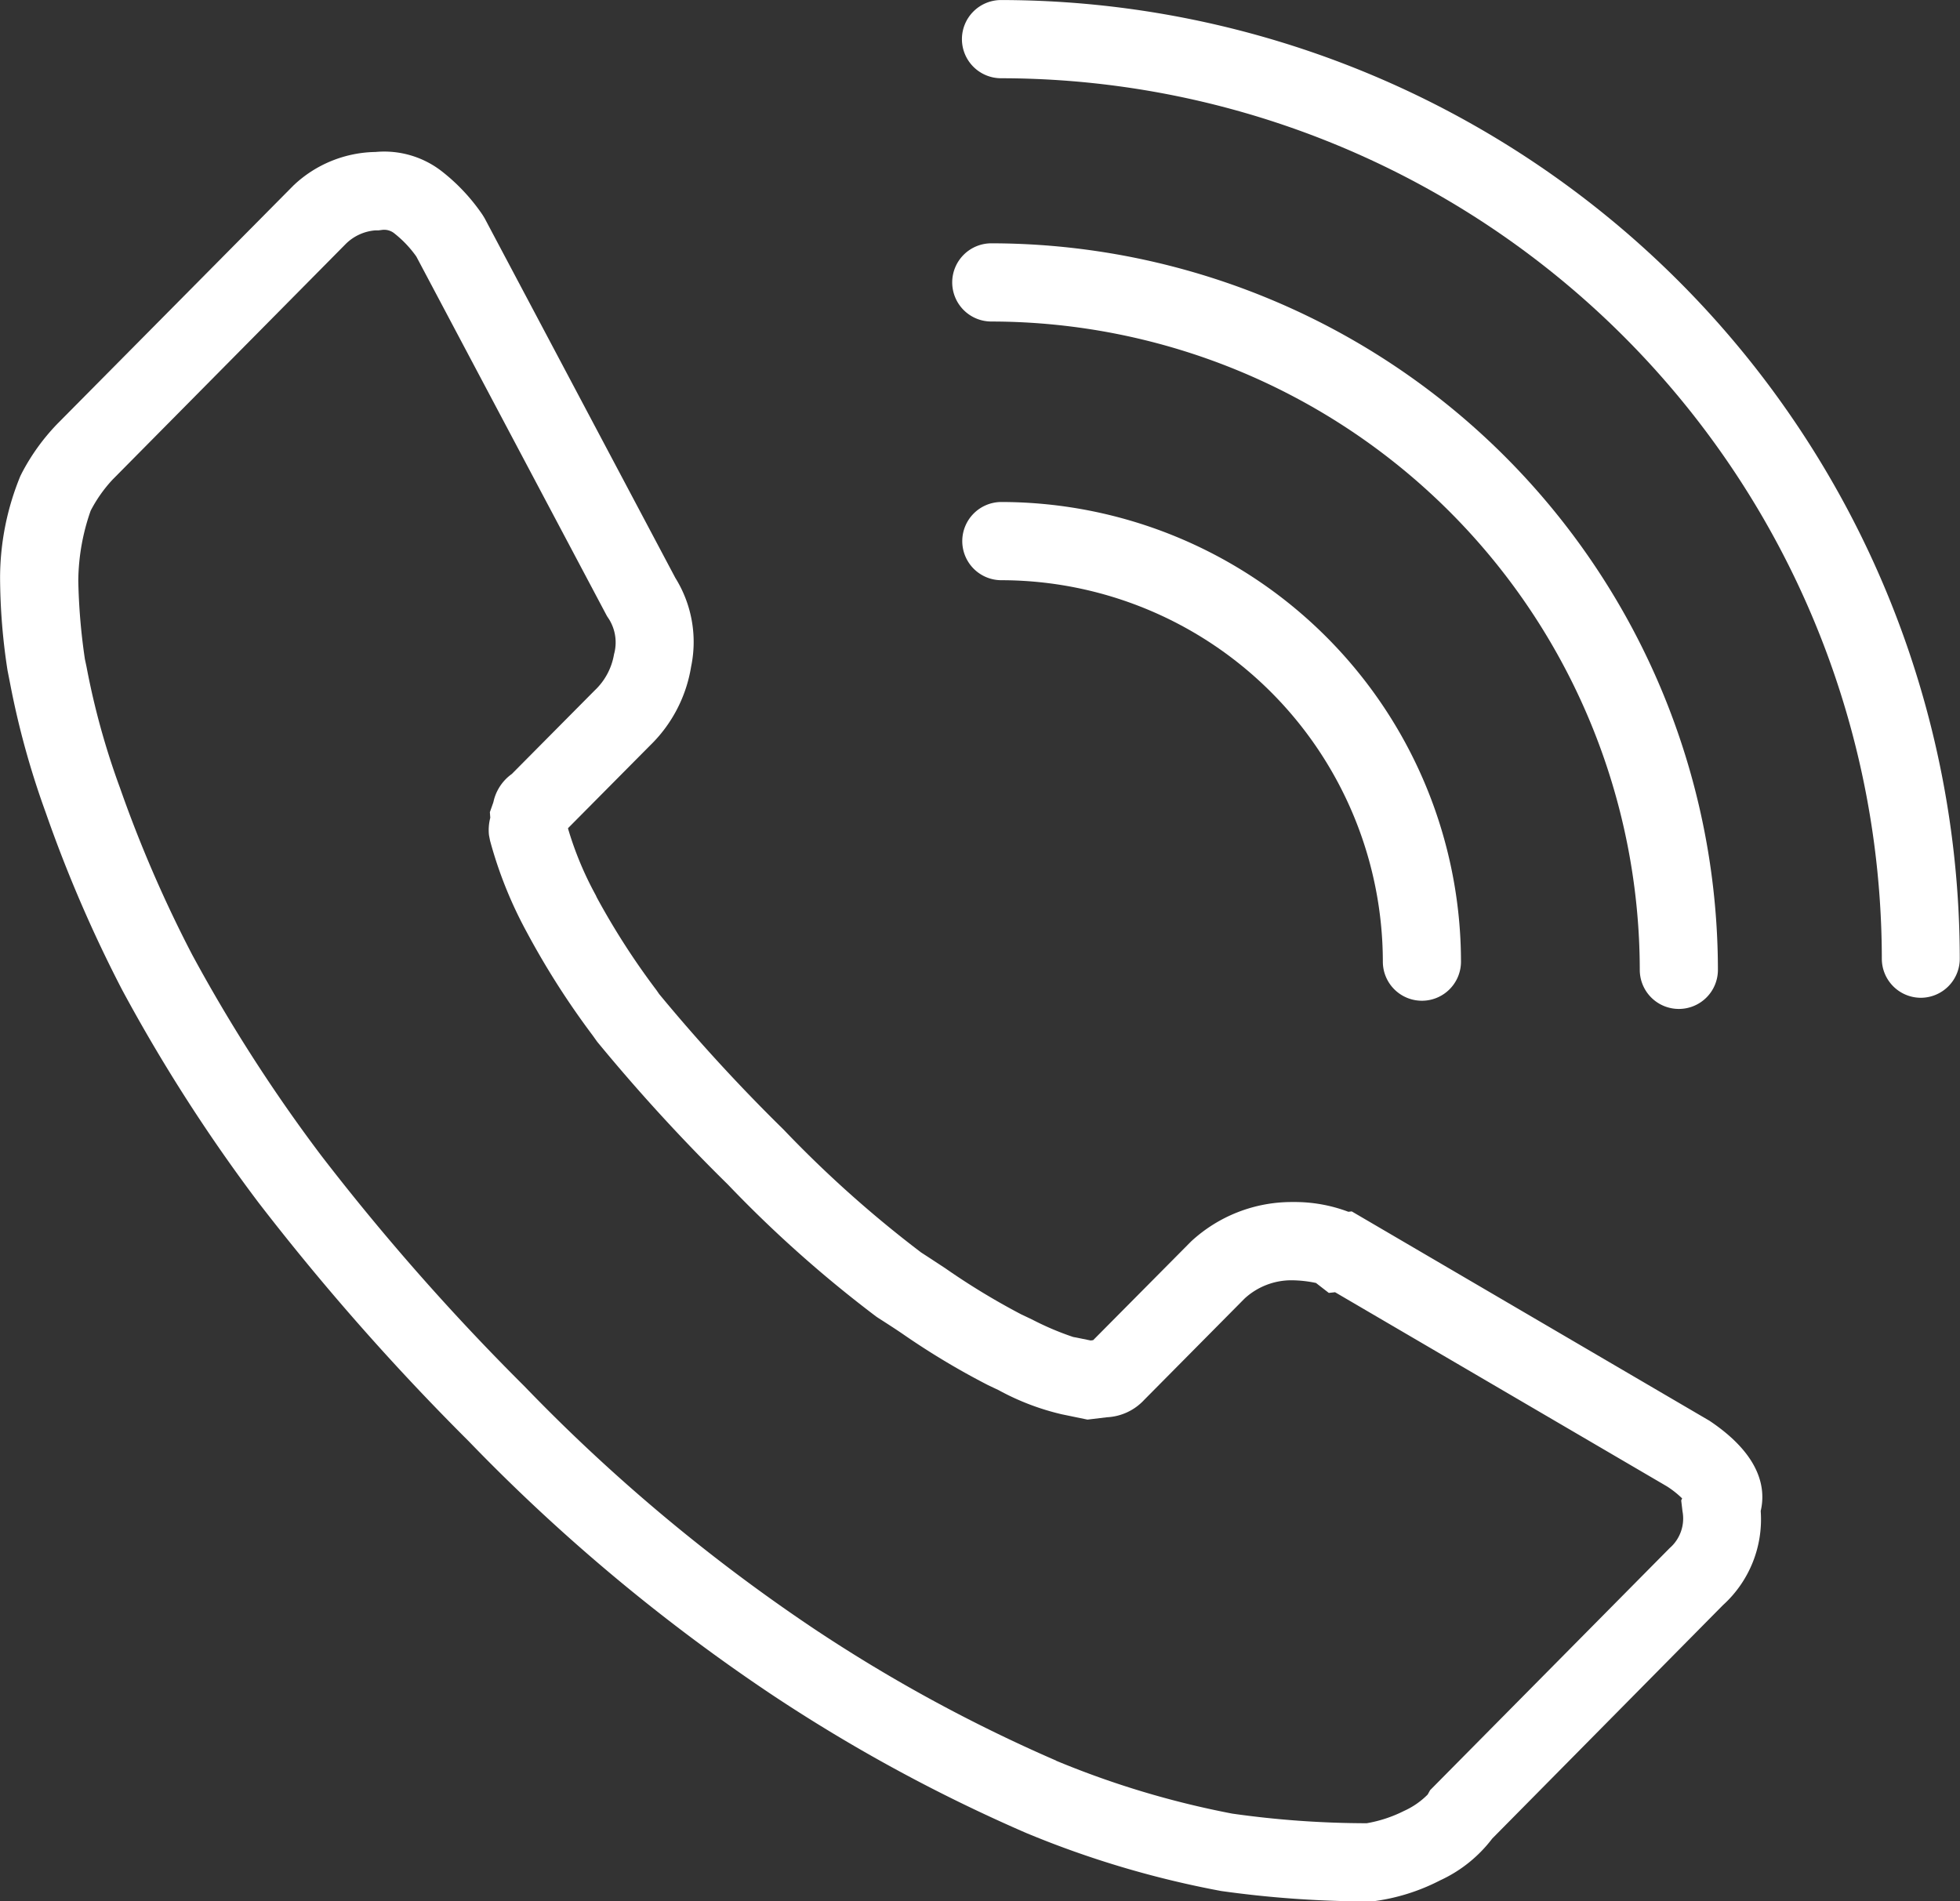 <svg xmlns="http://www.w3.org/2000/svg" xmlns:xlink="http://www.w3.org/1999/xlink" width="51.622" height="50.083" viewBox="0 0 51.622 50.083">
  <rect x="0" y="0" width="51.622" height="50.083" fill="#333333" stroke="none"/>
  <defs>
    <clipPath id="clip-path">
      <path id="Tracé_22981" data-name="Tracé 22981" d="M0,28.276H51.622V-21.807H0Z" transform="translate(0 21.807)" fill="none"/>
    </clipPath>
  </defs>
  <g id="Groupe_42213" data-name="Groupe 42213" transform="translate(0 21.807)">
    <g id="Groupe_42037" data-name="Groupe 42037" transform="translate(0 -21.807)" clip-path="url(#clip-path)">
      <g id="Groupe_42033" data-name="Groupe 42033" transform="translate(0.001 3.995)">
        <path id="Tracé_22977" data-name="Tracé 22977" d="M20.23,26.021a27.986,27.986,0,0,1-3.67-.273,25.525,25.525,0,0,1-5.1-1.514l-.034-.014a43.083,43.083,0,0,1-6.715-3.654A48.709,48.709,0,0,1-3.258,13.9,64.349,64.349,0,0,1-8.791,7.618a43.829,43.829,0,0,1-3.574-5.569l-.021-.039A35.573,35.573,0,0,1-14.4-2.665a22.054,22.054,0,0,1-.937-3.4l-.067-.34A16.338,16.338,0,0,1-15.6-8.863a7.07,7.07,0,0,1,.535-2.662l.039-.078a5.583,5.583,0,0,1,.939-1.3l6.222-6.281a3.211,3.211,0,0,1,2.154-.875,2.47,2.47,0,0,1,1.775.533A5.061,5.061,0,0,1-2.891-18.4l.051.083L2.185-8.84A3.191,3.191,0,0,1,2.6-6.5,3.716,3.716,0,0,1,1.521-4.428L-.64-2.249c0,.007,0,.011,0,.016A8.855,8.855,0,0,0,.09-.48l.025.055A19.4,19.4,0,0,0,1.689,2.021l.069.1A46.41,46.41,0,0,0,5.035,5.691,30.448,30.448,0,0,0,8.659,8.929c.22.142.429.28.632.413a18.581,18.581,0,0,0,2,1.215l.287.136a7.555,7.555,0,0,0,1.086.462l.078.014.381.078.067-.009,2.579-2.6A3.9,3.9,0,0,1,18.422,7.6h.044a4,4,0,0,1,1.445.257L20,7.847l9.421,5.514c1.367.914,1.486,1.8,1.35,2.377a3.048,3.048,0,0,1-.994,2.48L23.7,24.367a3.621,3.621,0,0,1-1.371,1.1l-.055.028a5.315,5.315,0,0,1-1.686.521l-.1.007c-.078,0-.165,0-.255,0m-8.02-3.707a23.649,23.649,0,0,0,4.642,1.394,25.354,25.354,0,0,0,3.539.253,3.493,3.493,0,0,0,.978-.322A2.082,2.082,0,0,0,22,23.207l.064-.115,6.309-6.376a1.032,1.032,0,0,0,.338-.971l-.034-.285.025-.053a2.486,2.486,0,0,0-.4-.317L19.561,9.976l-.165.018-.338-.262a3.2,3.2,0,0,0-.664-.071,1.821,1.821,0,0,0-1.215.48l-2.646,2.671a1.429,1.429,0,0,1-.976.457l-.517.062-.678-.14a6.567,6.567,0,0,1-1.663-.636l-.28-.133a19.952,19.952,0,0,1-2.26-1.357c-.2-.136-.418-.276-.643-.42l-.037-.025A32.36,32.36,0,0,1,3.57,7.14,48.178,48.178,0,0,1,.125,3.376L.005,3.208A21.142,21.142,0,0,1-1.733.482a11.053,11.053,0,0,1-.962-2.4l-.028-.142a1.279,1.279,0,0,1,.034-.462L-2.7-2.669l.08-.227A.431.431,0,0,0-2.6-2.965a1.22,1.22,0,0,1,.478-.71l2.182-2.2a1.693,1.693,0,0,0,.51-.953,1.161,1.161,0,0,0-.131-.923L.384-7.834l-5.021-9.471a2.908,2.908,0,0,0-.567-.6.428.428,0,0,0-.342-.1l-.085.011-.085,0a1.245,1.245,0,0,0-.776.354l-6.146,6.212a3.689,3.689,0,0,0-.576.818,5.69,5.69,0,0,0-.326,1.844A16.066,16.066,0,0,0-13.366-6.7l.044.207a19.958,19.958,0,0,0,.857,3.121l.021.057a33.658,33.658,0,0,0,1.9,4.394,41.849,41.849,0,0,0,3.4,5.294,61.642,61.642,0,0,0,5.356,6.082,46.64,46.64,0,0,0,7.627,6.387,40.859,40.859,0,0,0,6.373,3.47" transform="translate(15.601 20.067)" fill="#fff"/>
      </g>
      <g id="Groupe_42034" data-name="Groupe 42034" transform="translate(25.34 0.001)">
        <path id="Tracé_22978" data-name="Tracé 22978" d="M14.257,14.838a1.029,1.029,0,0,1-1.029-1.029A23.218,23.218,0,0,0-9.964-9.383,1.031,1.031,0,0,1-11-10.414a1.031,1.031,0,0,1,1.031-1.029,25.279,25.279,0,0,1,25.25,25.252,1.029,1.029,0,0,1-1.029,1.029" transform="translate(10.995 11.443)" fill="#fff"/>
      </g>
      <g id="Groupe_42035" data-name="Groupe 42035" transform="translate(25.079 6.409)">
        <path id="Tracé_22979" data-name="Tracé 22979" d="M10.805,11.386a1.029,1.029,0,0,1-1.029-1.029A17.1,17.1,0,0,0-7.3-6.721,1.031,1.031,0,0,1-8.333-7.752,1.031,1.031,0,0,1-7.3-8.781,19.159,19.159,0,0,1,11.834,10.357a1.029,1.029,0,0,1-1.029,1.029" transform="translate(8.333 8.781)" fill="#fff"/>
      </g>
      <g id="Groupe_42036" data-name="Groupe 42036" transform="translate(25.344 13.223)">
        <path id="Tracé_22980" data-name="Tracé 22980" d="M6.835,7.417A1.029,1.029,0,0,1,5.806,6.388,10.06,10.06,0,0,0-4.242-3.66,1.03,1.03,0,0,1-5.271-4.689,1.031,1.031,0,0,1-4.242-5.72,12.12,12.12,0,0,1,7.864,6.388,1.029,1.029,0,0,1,6.835,7.417" transform="translate(5.271 5.72)" fill="#fff"/>
      </g>
    </g>
  </g>
</svg>
